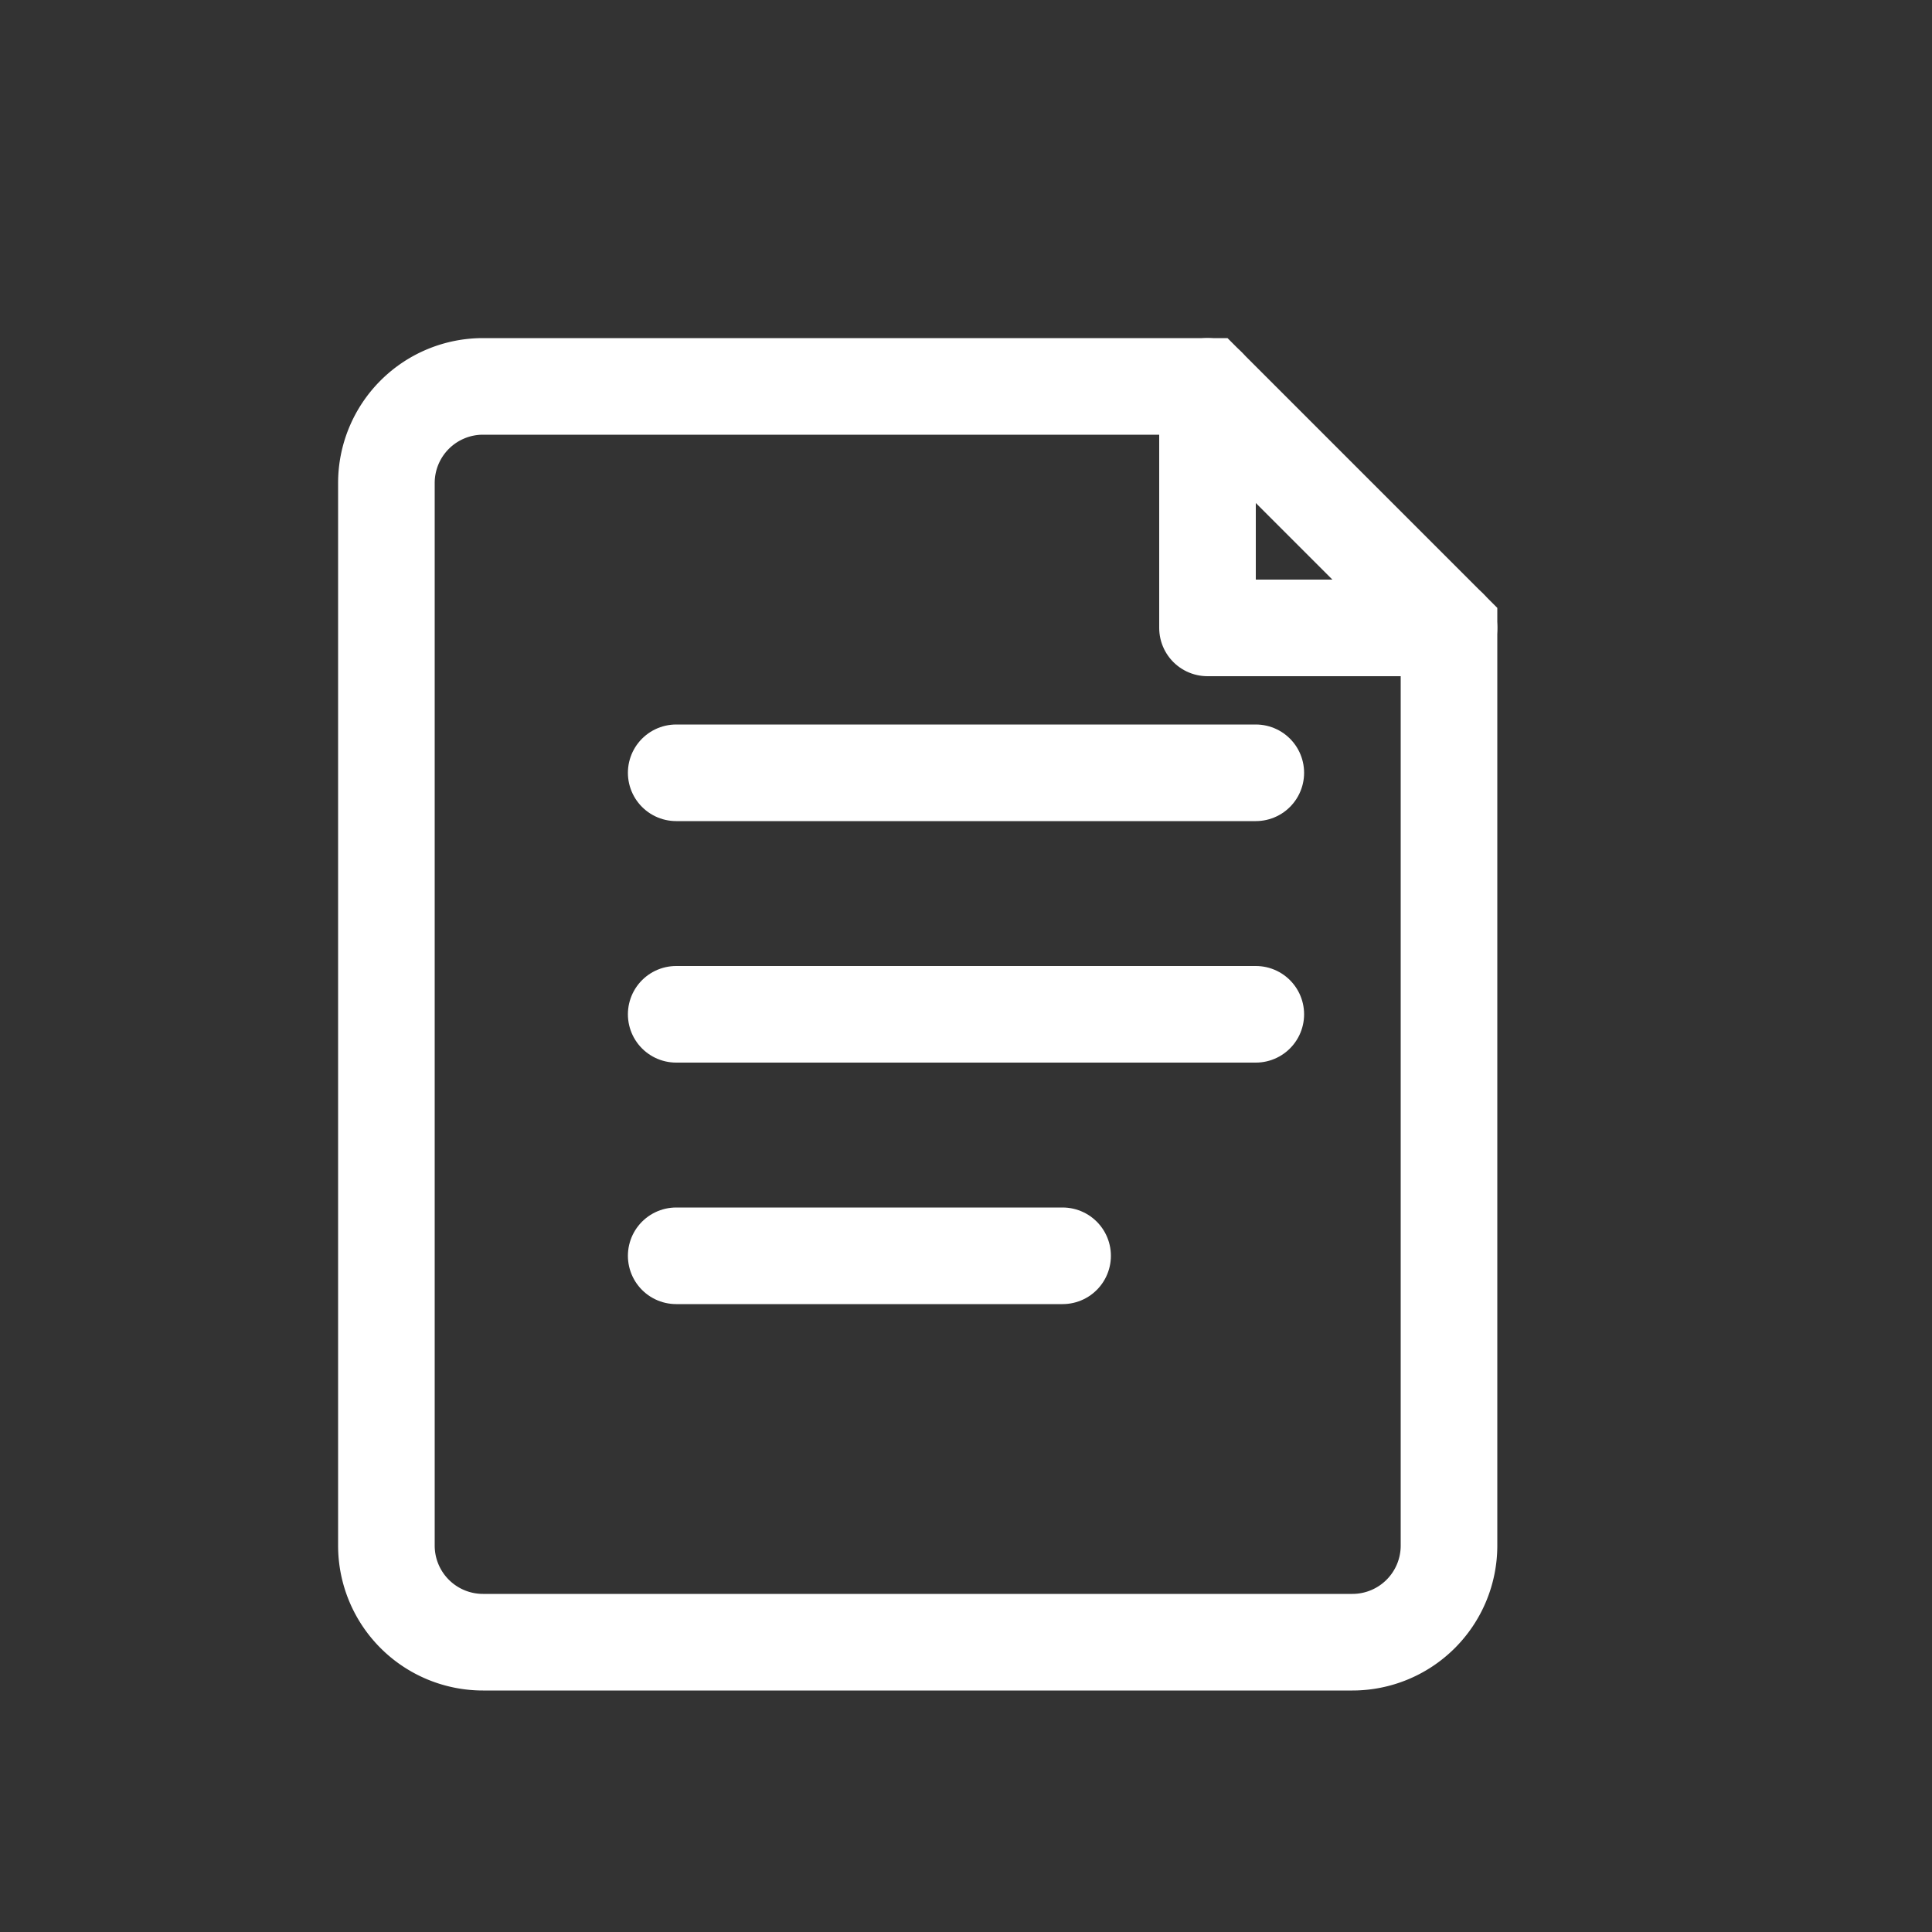 <svg viewBox="0 0 40 40" fill="none" xmlns="http://www.w3.org/2000/svg">
  <rect x="0" y="0" width="40" height="40" fill="#333333" stroke="none"/>
  <path d="M10 8h15l5 5v19a2 2 0 01-2 2H10a2 2 0 01-2-2V10a2 2 0 012-2z" stroke="#FFFFFF" stroke-width="2" fill="none"/>
  <path d="M25 8v5h5" stroke="#FFFFFF" stroke-width="2" stroke-linecap="round" stroke-linejoin="round"/>
  <path d="M14 16h12M14 21h12M14 26h8" stroke="#FFFFFF" stroke-width="2" stroke-linecap="round"/>
</svg>
